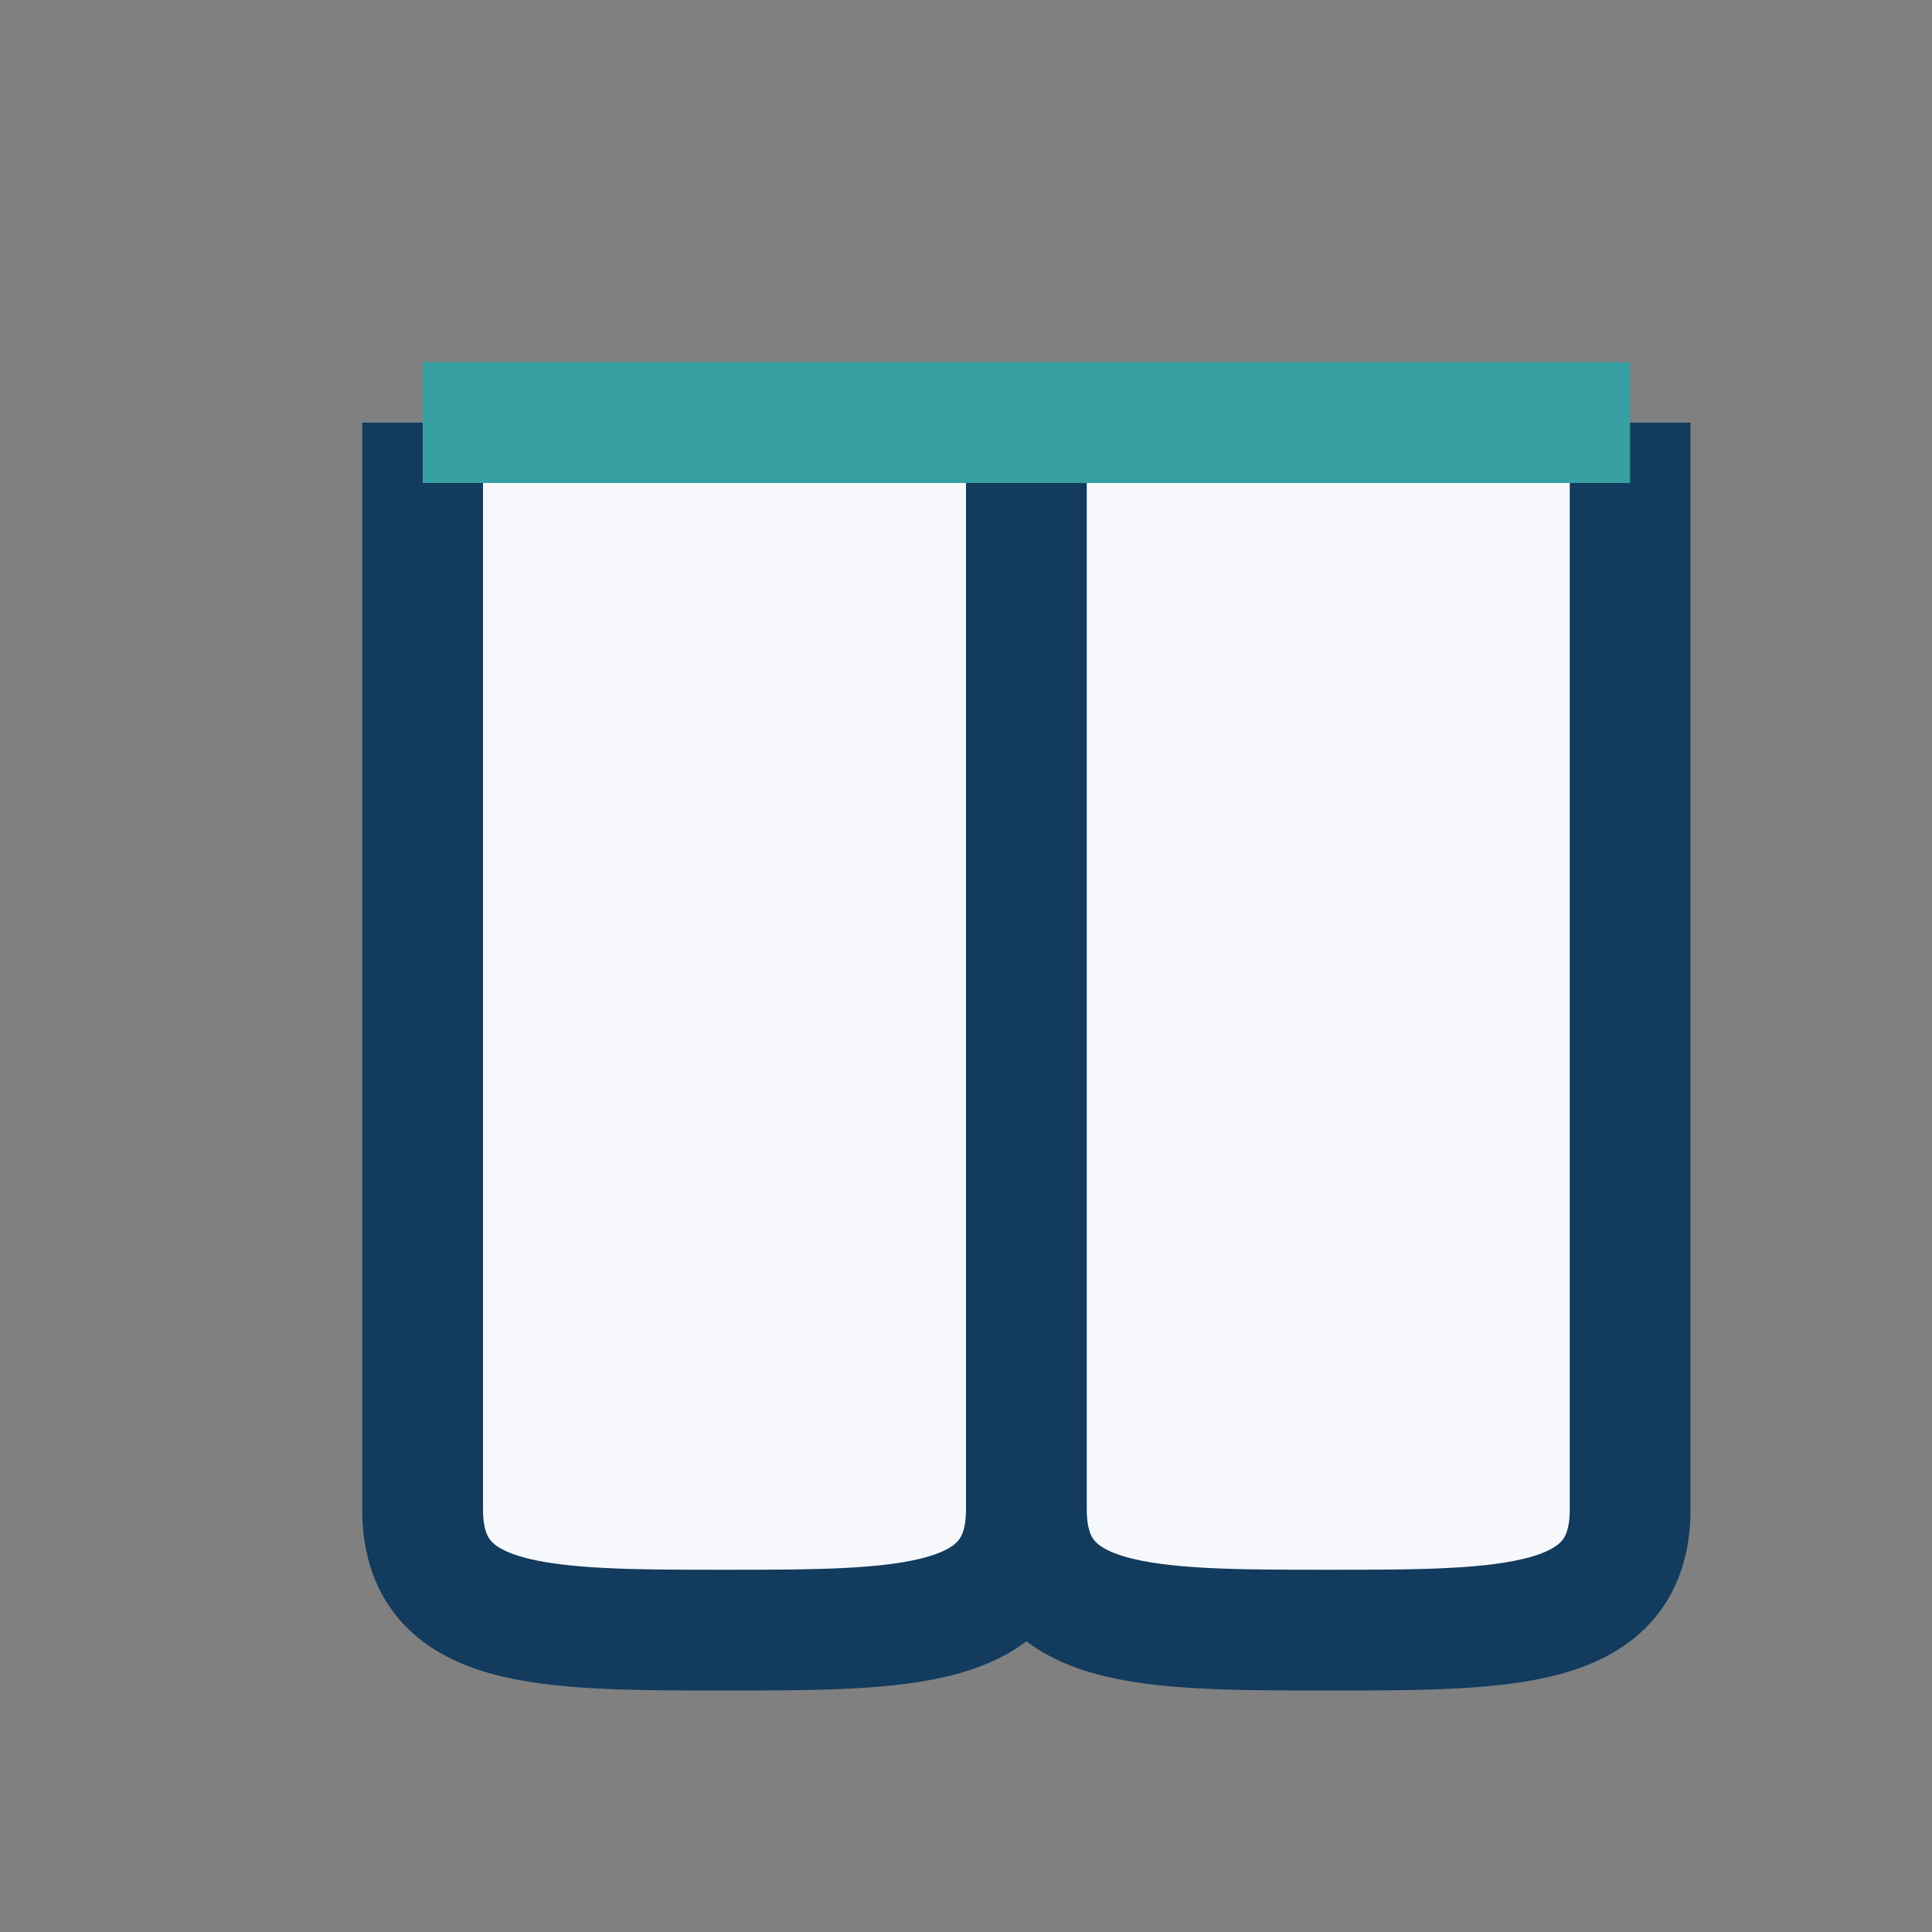 <?xml version="1.0" encoding="UTF-8"?>
<svg xmlns="http://www.w3.org/2000/svg" width="32" height="32" viewBox="0 0 32 32"><rect x="0" y="0" width="32" height="32" fill="#808080" stroke="none"/><path d="M7 7v18c0 2 2 2 5 2s5 0 5-2V7M17 7v18c0 2 2 2 5 2s5 0 5-2V7" fill="#F7F8FB" stroke="#123B5E" stroke-width="2"/><path d="M7 7h20" stroke="#36A0A3" stroke-width="2"/></svg>